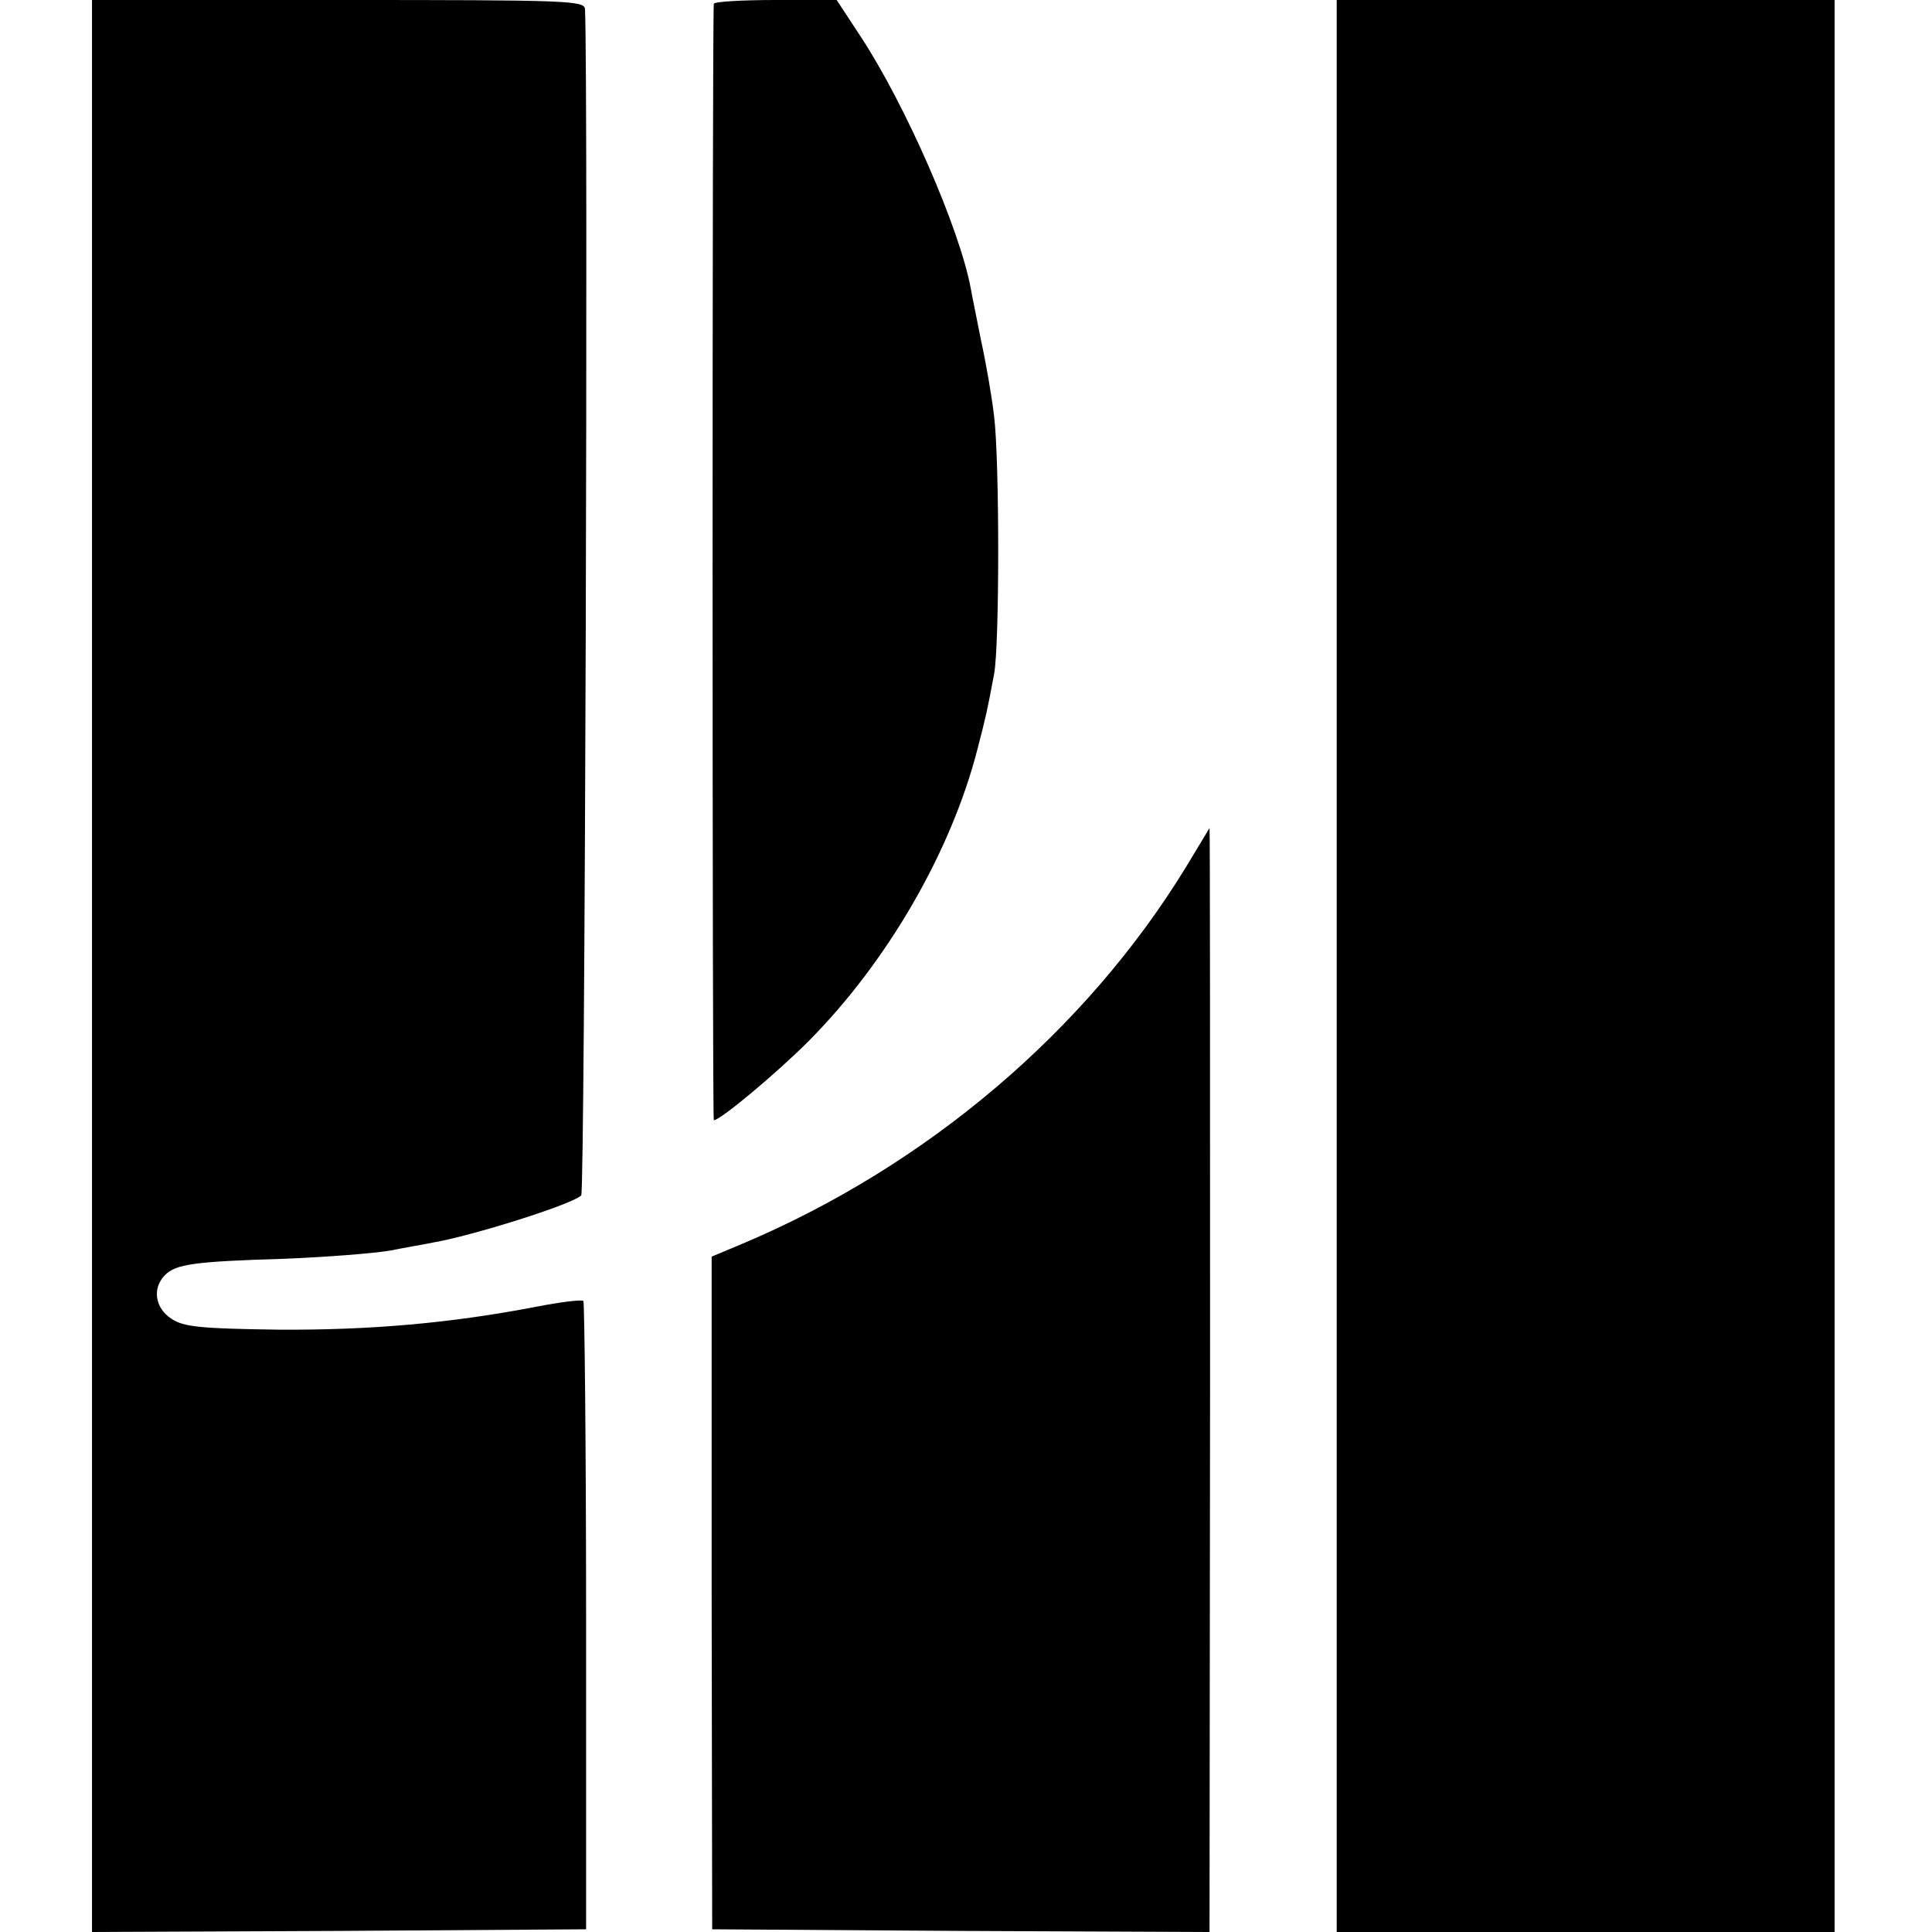 <?xml version="1.0" standalone="no"?>
<!DOCTYPE svg PUBLIC "-//W3C//DTD SVG 20010904//EN"
 "http://www.w3.org/TR/2001/REC-SVG-20010904/DTD/svg10.dtd">
<svg version="1.0" xmlns="http://www.w3.org/2000/svg"
 width="357pt" height="357pt" viewBox="0 0 357 357"
 preserveAspectRatio="xMidYMid meet">
<g transform="translate(0,357) scale(0.1,-0.1)"
fill="#000000" stroke="none">
<path d="M170 1785 l0 -1785 457 2 456 3 0 578 c0 317 -3 580 -5 583 -3 3 -43
-2 -89 -11 -157 -30 -304 -43 -474 -42 -145 2 -175 5 -198 20 -31 20 -36 57
-12 81 20 20 53 25 220 30 77 3 165 10 195 15 30 6 66 12 80 15 71 12 256 70
274 87 7 6 13 2053 7 2192 -1 16 -30 17 -456 17 l-455 0 0 -1785z"/>
<path d="M1319 3563 c-3 -26 -3 -2063 0 -2063 12 0 115 86 175 146 145 146
263 349 312 539 16 62 18 70 31 140 10 54 10 393 0 475 -4 36 -15 99 -24 140
-8 41 -17 84 -19 96 -20 110 -121 341 -204 467 l-44 67 -113 0 c-62 0 -113 -3
-114 -7z"/>
<path d="M2470 1785 l0 -1785 460 0 460 0 0 1785 0 1785 -460 0 -460 0 0
-1785z"/>
<path d="M2191 1967 c-185 -302 -479 -552 -821 -696 l-55 -23 0 -622 1 -621
460 -3 459 -2 1 1020 c0 561 0 1020 -1 1020 0 0 -20 -33 -44 -73z"/>
</g>
</svg>
